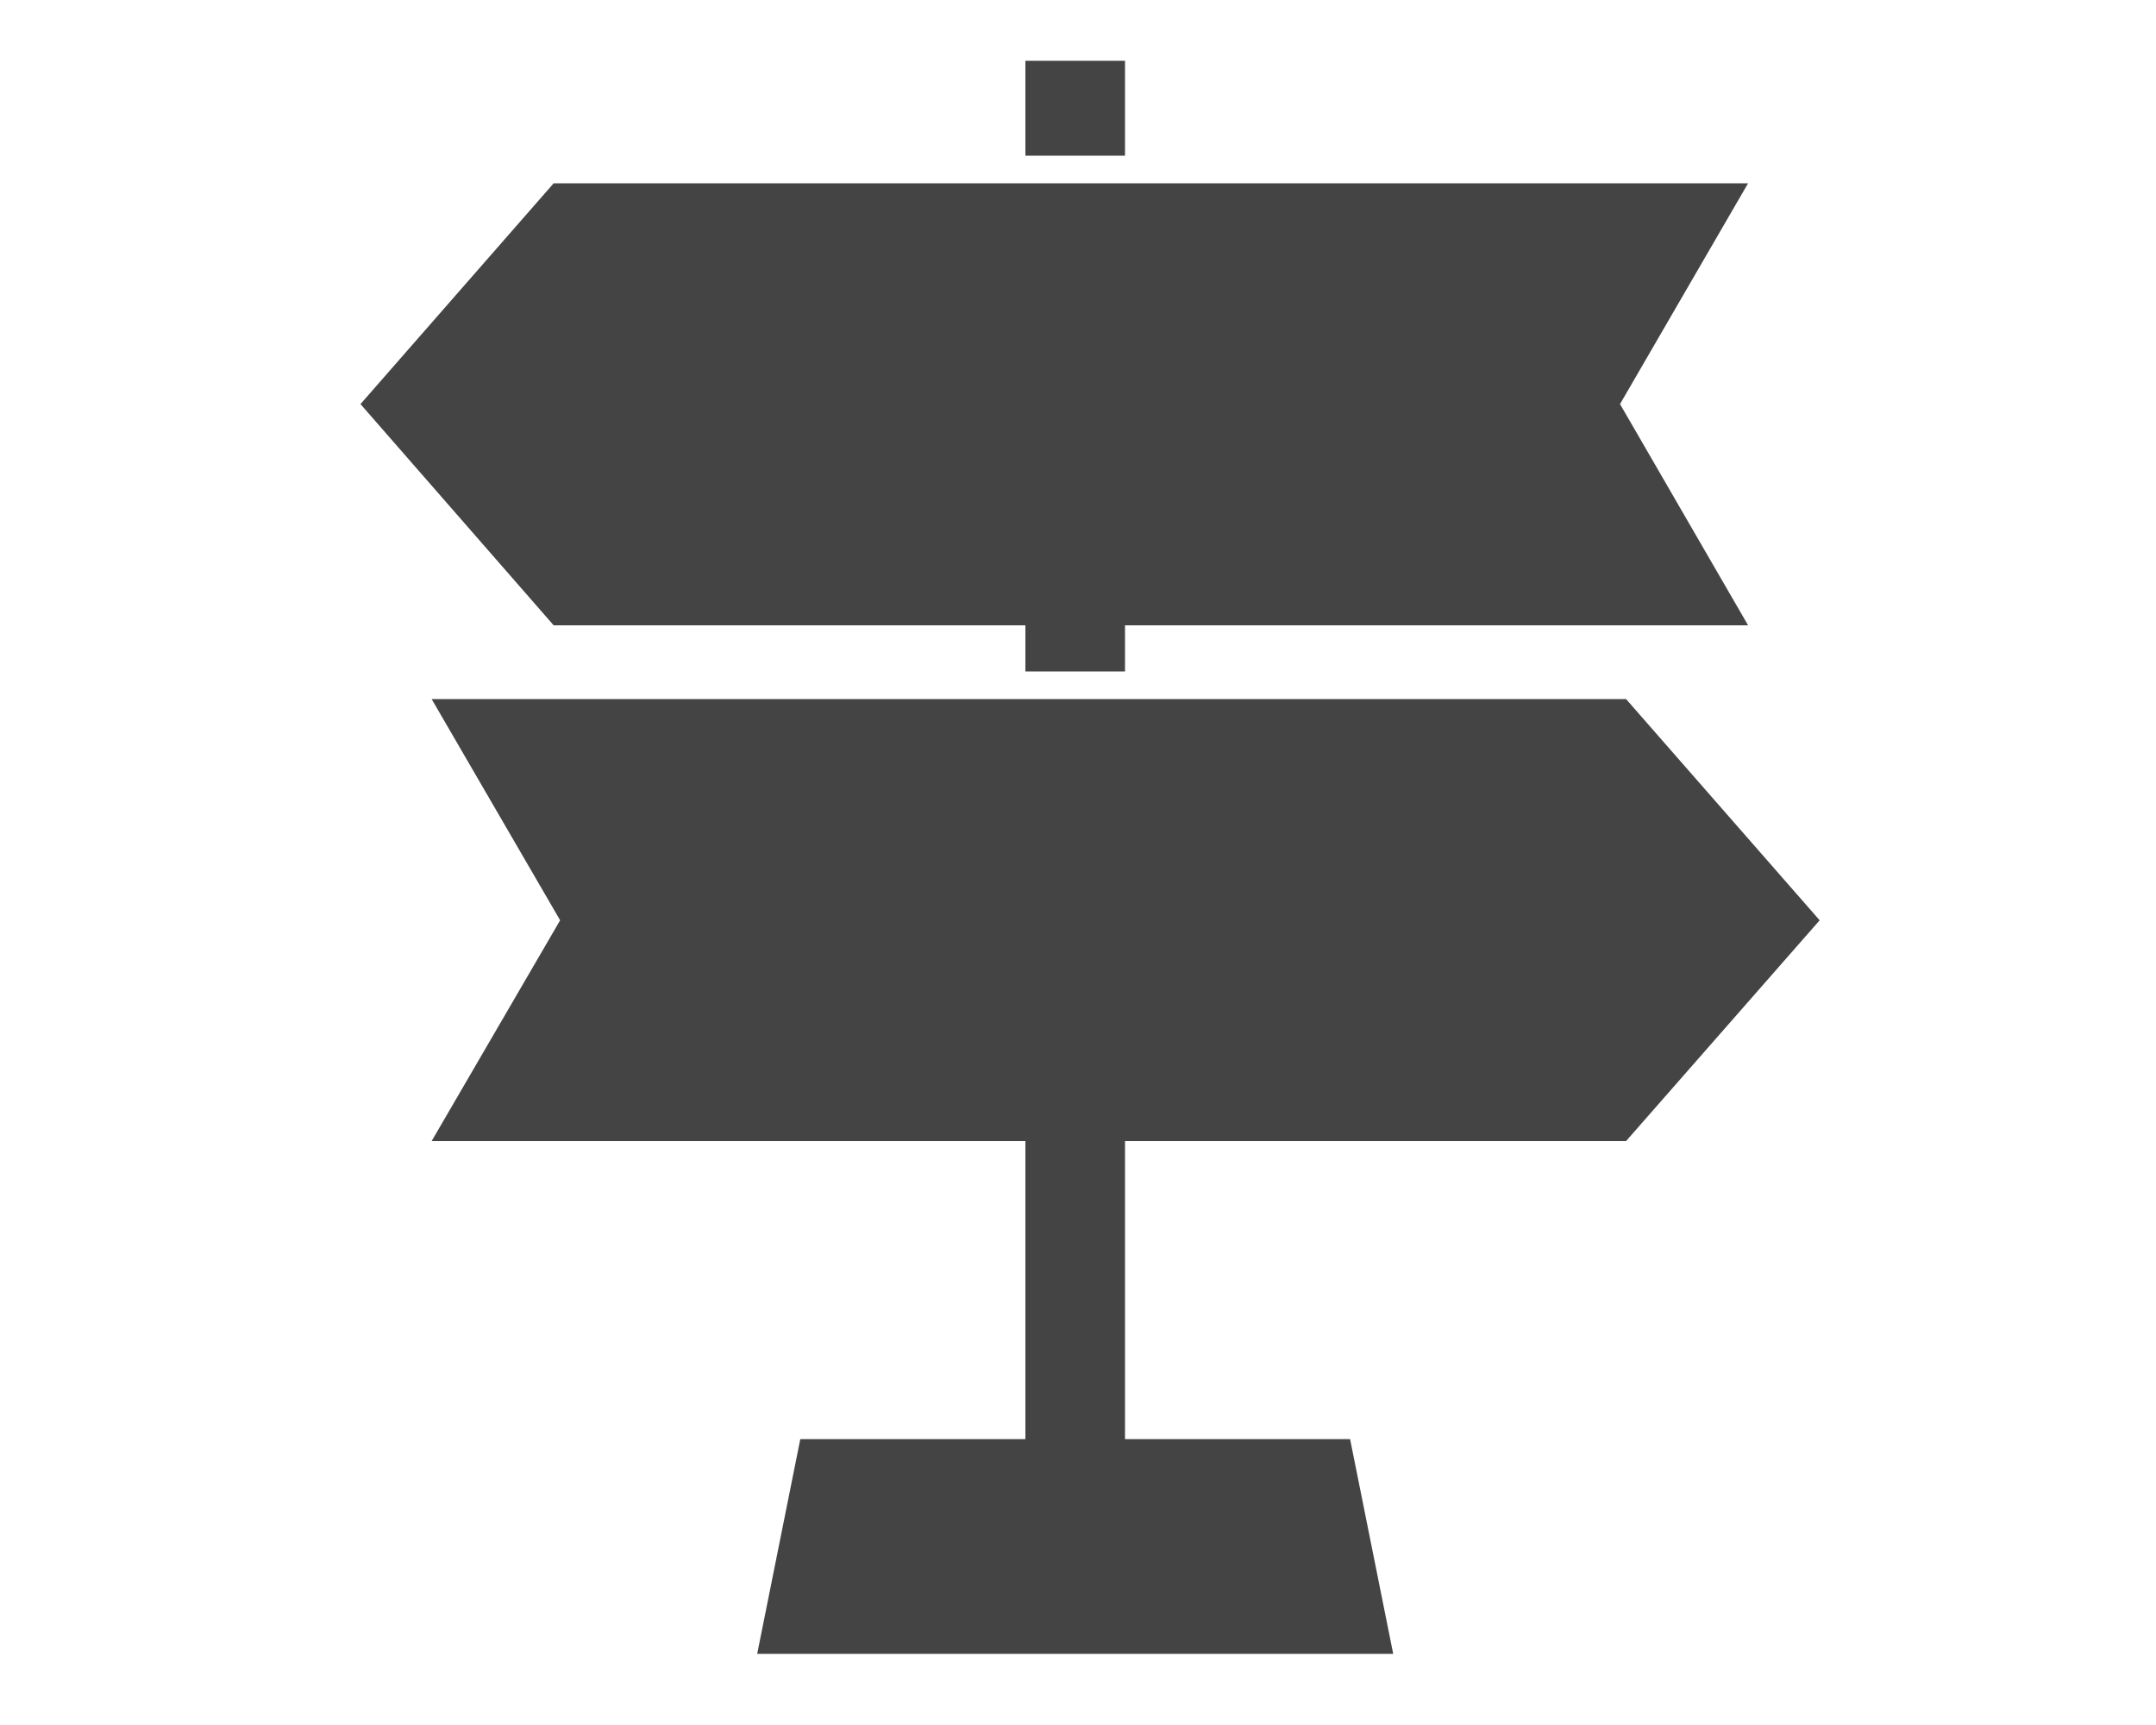 <?xml version="1.0" encoding="utf-8"?>
<!-- Generator: Adobe Illustrator 24.2.3, SVG Export Plug-In . SVG Version: 6.00 Build 0)  -->
<svg version="1.1" xmlns="http://www.w3.org/2000/svg" xmlns:xlink="http://www.w3.org/1999/xlink" x="0px" y="0px"
	 viewBox="0 0 50 40" style="enable-background:new 0 0 50 40;" xml:space="preserve">
<style type="text/css">
	.st0{display:none;}
	.st1{display:inline;}
	.st2{fill-rule:evenodd;clip-rule:evenodd;fill:#444444;}
	.st3{display:inline;fill-rule:evenodd;clip-rule:evenodd;fill:#444444;}
	.st4{opacity:0;}
</style>
<g id="レイヤー_1" class="st0">
	<g class="st1">
	</g>
	<g class="st1">
		<path class="st2" d="M38.06,4.11c0.14-0.24,0.03-0.43-0.25-0.43H17.07c-0.27,0-0.65,0.17-0.83,0.38l-3.83,4.37
			c-0.18,0.21-0.18,0.55,0,0.75l3.83,4.37c0.18,0.21,0.55,0.38,0.83,0.38h20.74c0.28,0,0.39-0.19,0.25-0.43l-2.47-4.26
			c-0.14-0.24-0.14-0.63,0-0.87L38.06,4.11z"/>
	</g>
	<rect x="23.54" y="0.6" class="st3" width="2.31" height="2.2"/>
	<g class="st1">
		<path class="st2" d="M12.33,17.81c-0.14-0.24-0.03-0.43,0.25-0.43h20.74c0.28,0,0.65,0.17,0.83,0.38l3.83,4.37
			c0.18,0.21,0.18,0.55,0,0.75l-3.83,4.37c-0.18,0.21-0.55,0.38-0.83,0.38H12.58c-0.28,0-0.39-0.19-0.25-0.43l2.47-4.26
			c0.14-0.24,0.14-0.63,0-0.87L12.33,17.81z"/>
	</g>
	<rect x="23.54" y="13.48" class="st3" width="2.31" height="3.03"/>
	<rect x="23.54" y="26.64" class="st3" width="2.31" height="13.16"/>
	<polygon class="st3" points="32.08,40 17.32,40 18.32,36.59 31.08,36.59 	"/>
</g>
<g id="レイヤー_2">
	<rect class="st4" width="50" height="40"/>
</g>
<g id="レイヤー_3">
	<g>
		<polygon class="st2" points="40.54,4.25 12.84,4.25 8.36,9.37 12.84,14.5 40.54,14.5 37.57,9.37 		"/>
	</g>
	<rect x="23.78" y="1.41" class="st2" width="2.31" height="2.2"/>
	<g>
		<polygon class="st2" points="10.01,16.21 37.71,16.21 42.2,21.34 37.71,26.46 10.01,26.46 12.99,21.34 		"/>
	</g>
	<rect x="23.78" y="13.02" class="st2" width="2.31" height="2.55"/>
	<rect x="23.78" y="25.43" class="st2" width="2.31" height="12.72"/>
	<polygon class="st2" points="32.31,38.35 17.56,38.35 18.56,33.37 31.31,33.37 	"/>
</g>
</svg>
